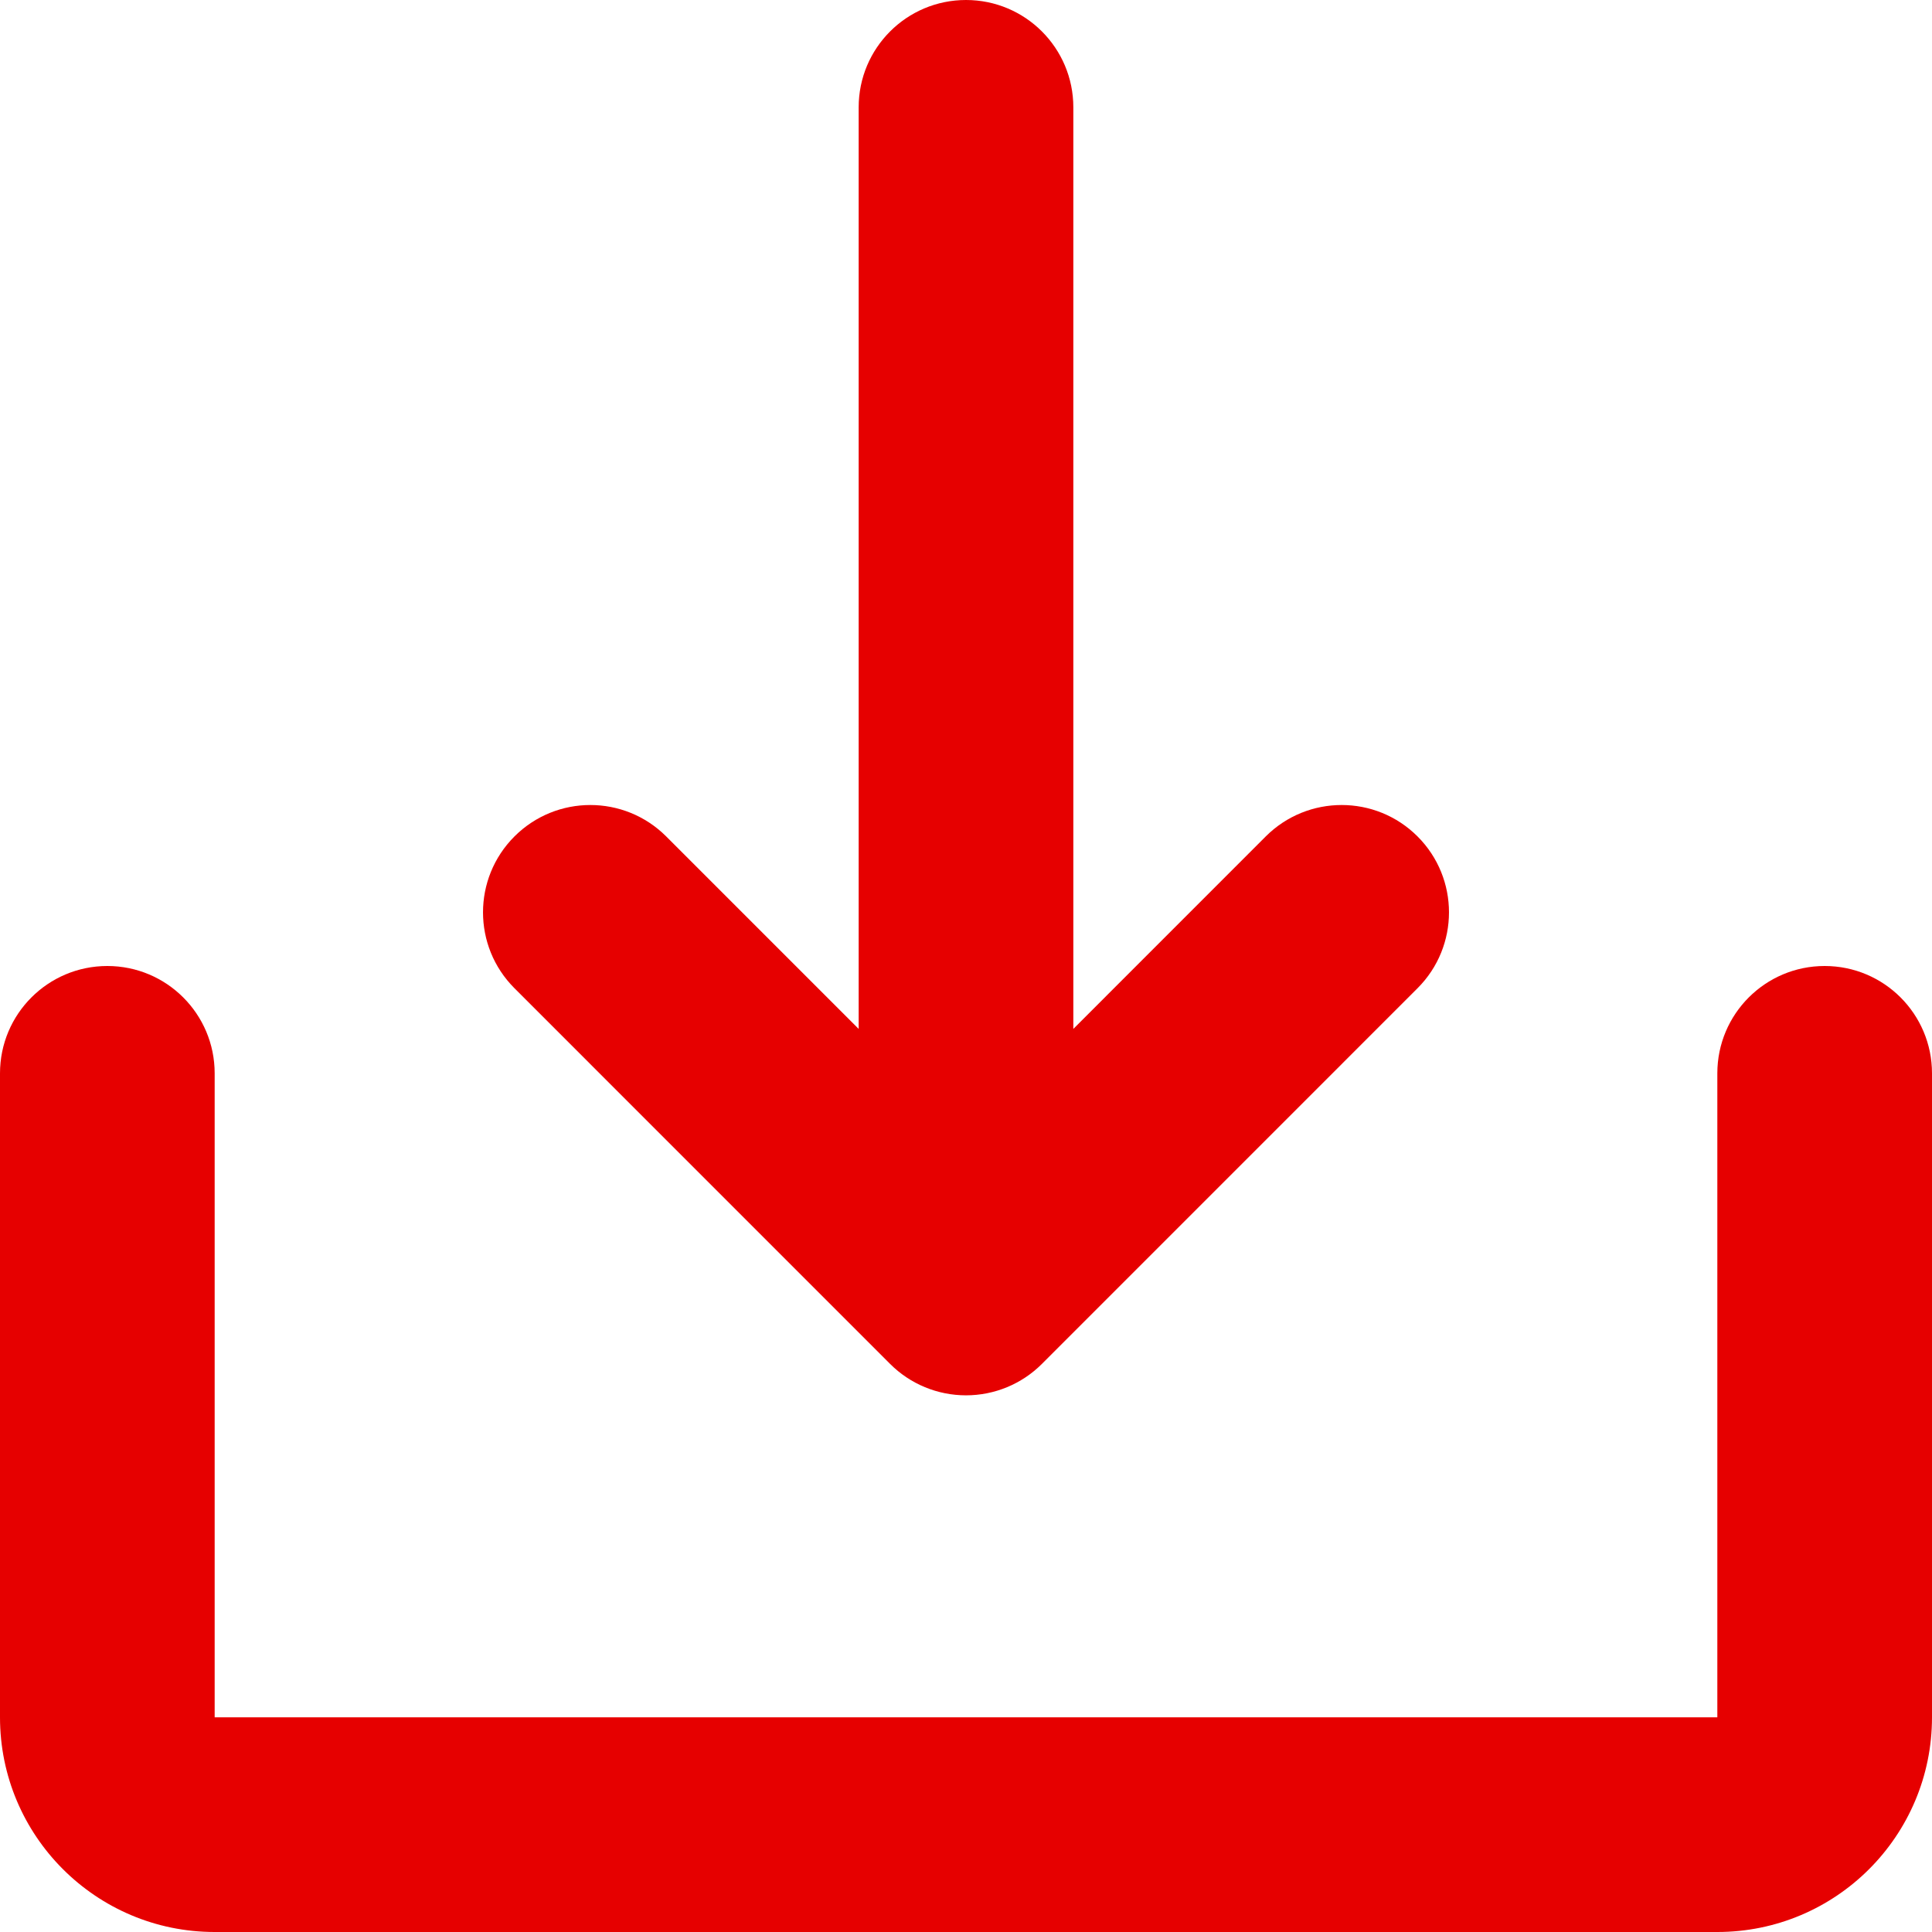 <svg width="36" height="36" viewBox="0 0 36 36" fill="none" xmlns="http://www.w3.org/2000/svg">
<path d="M20 19.172L23.585 15.586C24.367 14.805 25.633 14.805 26.414 15.586C27.195 16.367 27.195 17.633 26.414 18.414L19.414 25.415C19.039 25.79 18.53 26 18 26C17.47 26 16.961 25.79 16.586 25.415L9.586 18.414C8.805 17.633 8.805 16.367 9.586 15.586C10.367 14.805 11.633 14.805 12.414 15.586L16 19.172V2C16 0.895 16.895 0 18 0C19.105 0 20 0.895 20 2V19.172Z" fill="#E60000"/>
<path d="M2 18C3.105 18 4 18.895 4 20L4 32H32V20C32 18.895 32.895 18 34 18C35.105 18 36 18.895 36 20V32C36 34.209 34.209 36 32 36H4C1.791 36 0 34.209 0 32V20C0 18.895 0.895 18 2 18Z" fill="#E60000"/>
</svg>

